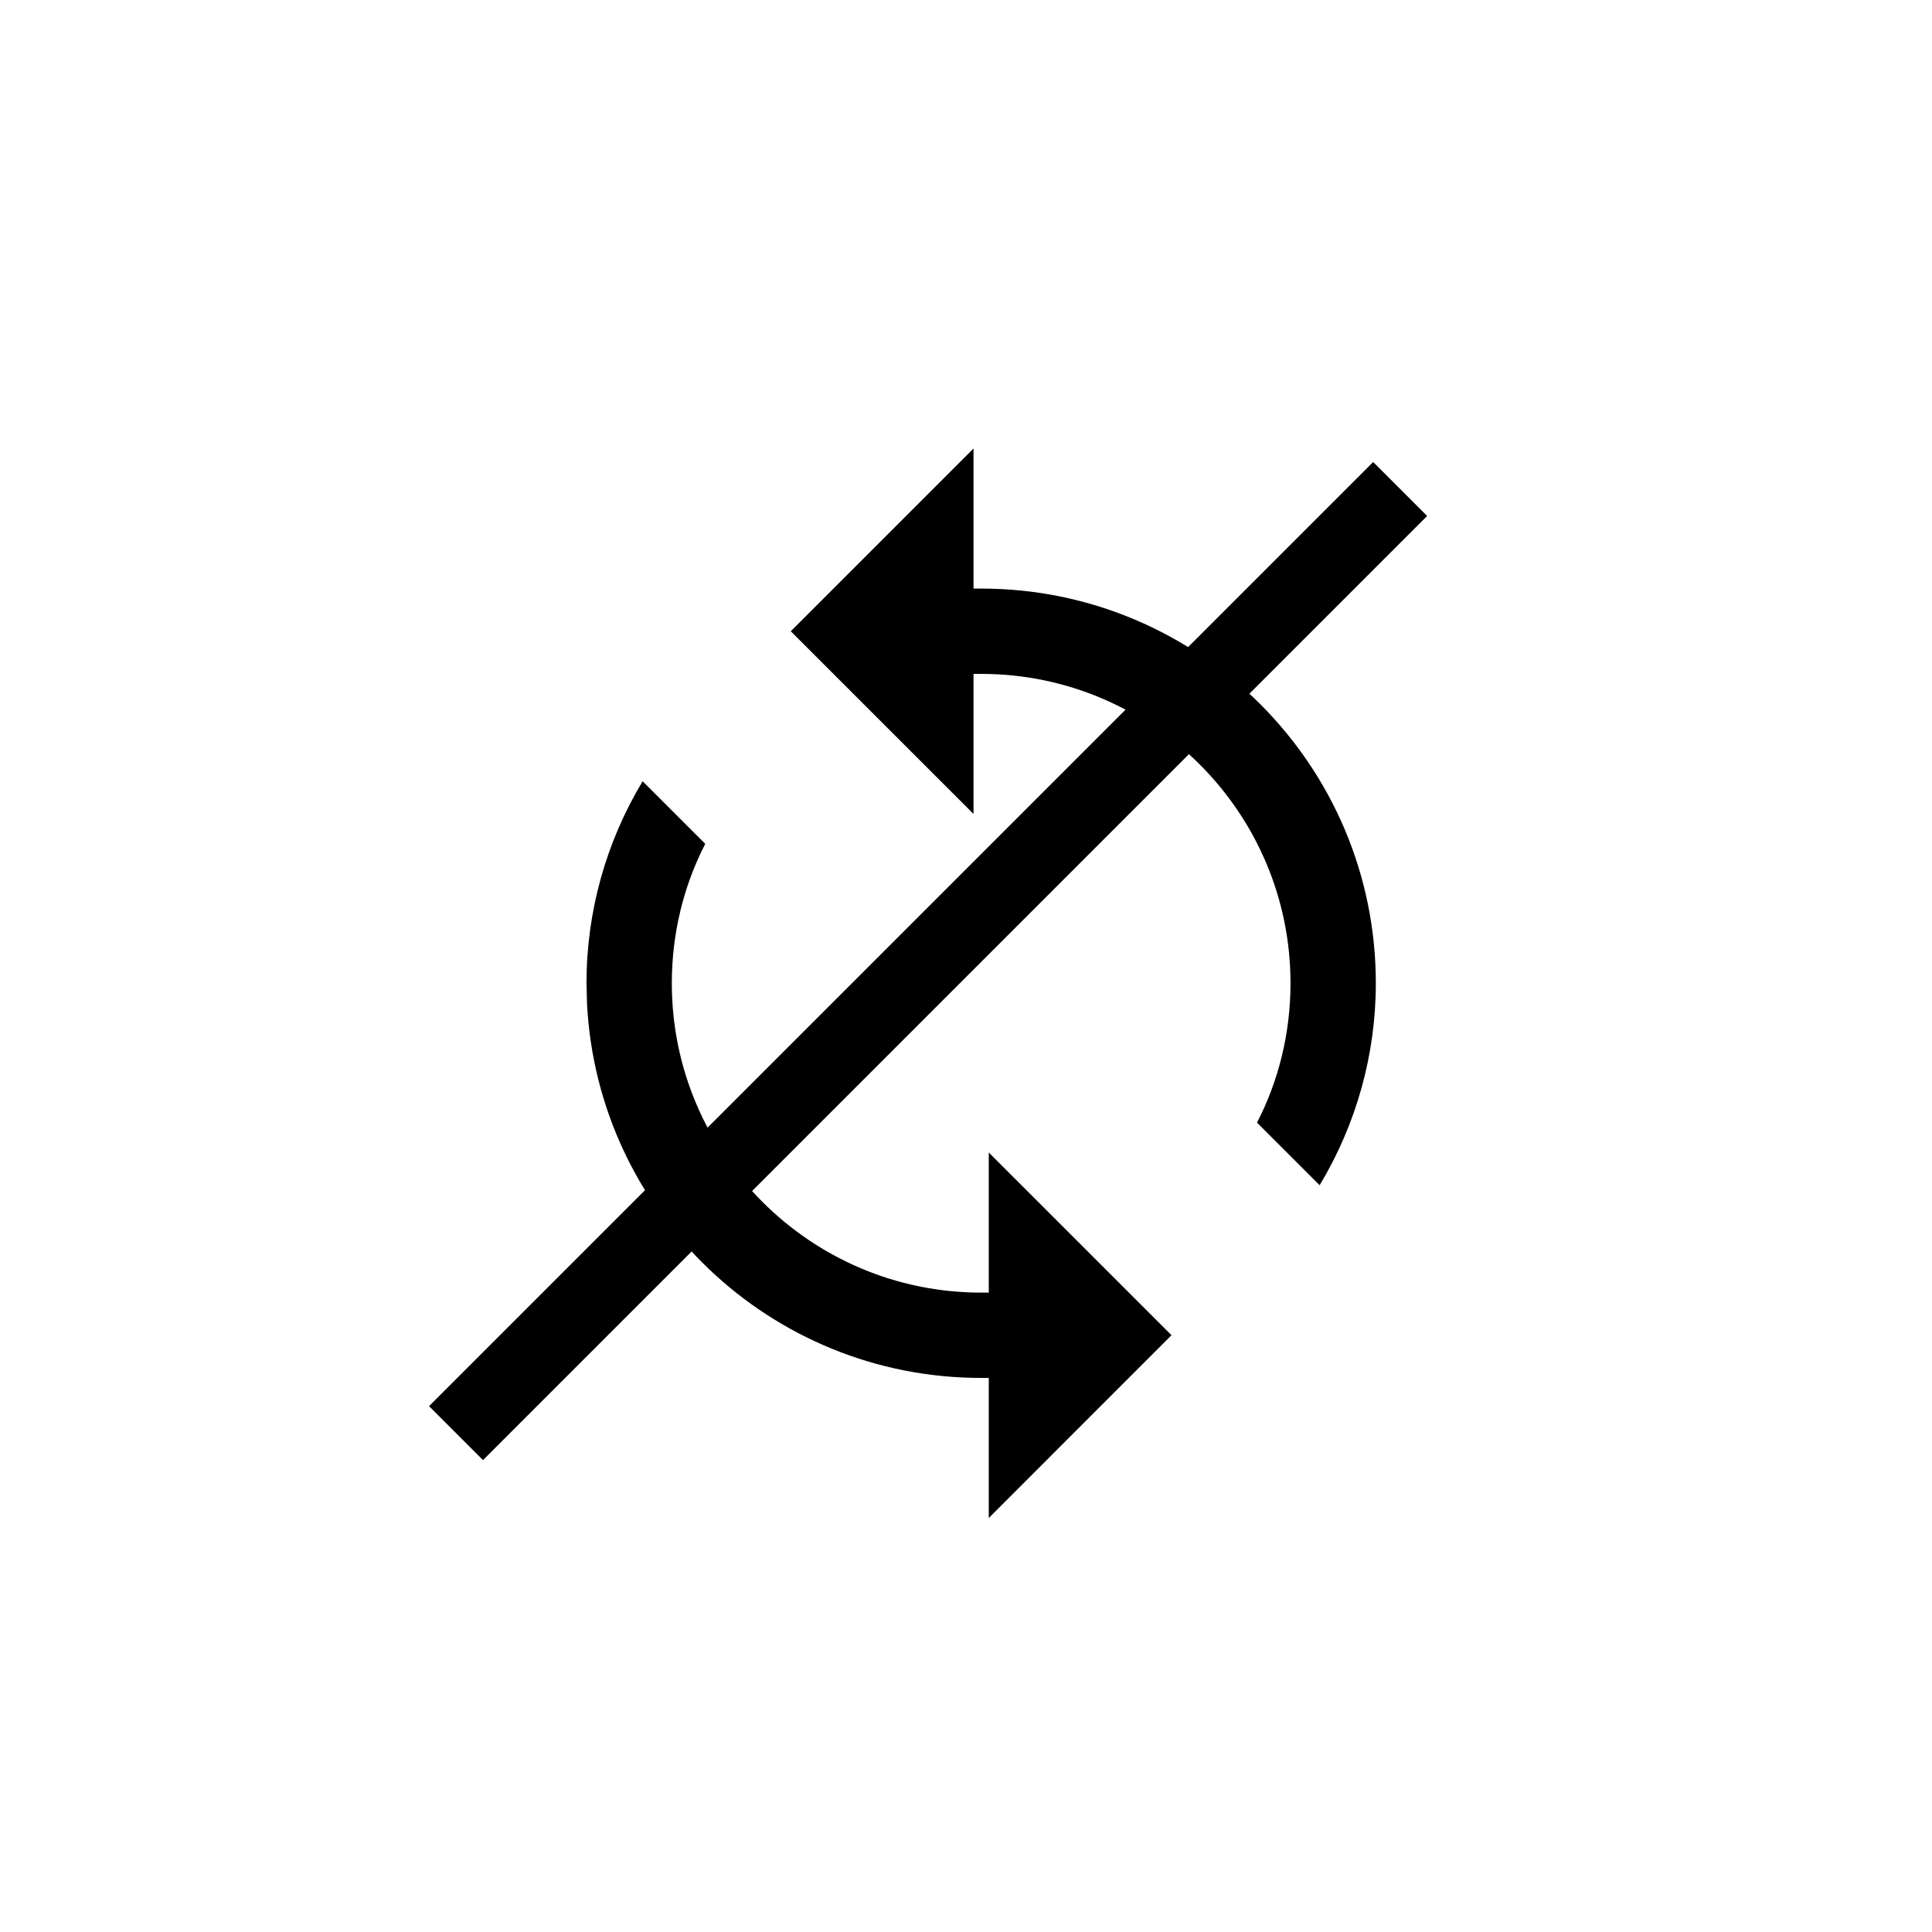 <?xml version="1.0" encoding="UTF-8"?> <svg xmlns="http://www.w3.org/2000/svg" width="56" height="56" viewBox="0 0 56 56" fill="none"><path d="M20.442 24.459C19.818 25.668 19.473 27.05 19.473 28.5C19.473 33.447 23.493 37.467 28.44 37.467H28.66V33.406L33.957 38.702L28.66 44V39.94H28.44C22.317 39.94 17.321 35.135 17.015 29.088L17 28.5C16.999 26.435 17.563 24.411 18.627 22.645L20.442 24.459ZM28.218 17.06H28.44C34.76 17.061 39.879 22.18 39.879 28.5C39.879 30.565 39.314 32.588 38.25 34.354L36.435 32.54C37.06 31.331 37.406 29.95 37.406 28.5C37.406 23.553 33.386 19.533 28.44 19.533H28.218V23.593L22.921 18.297L28.218 13V17.06Z" fill="#406059" style="fill:#406059;fill:color(display-p3 0.251 0.377 0.349);fill-opacity:1;"></path><line x1="13.218" y1="41.54" x2="40.584" y2="14.174" stroke="#406059" style="stroke:#406059;stroke:color(display-p3 0.251 0.377 0.349);stroke-opacity:1;" stroke-width="2.212"></line></svg> 